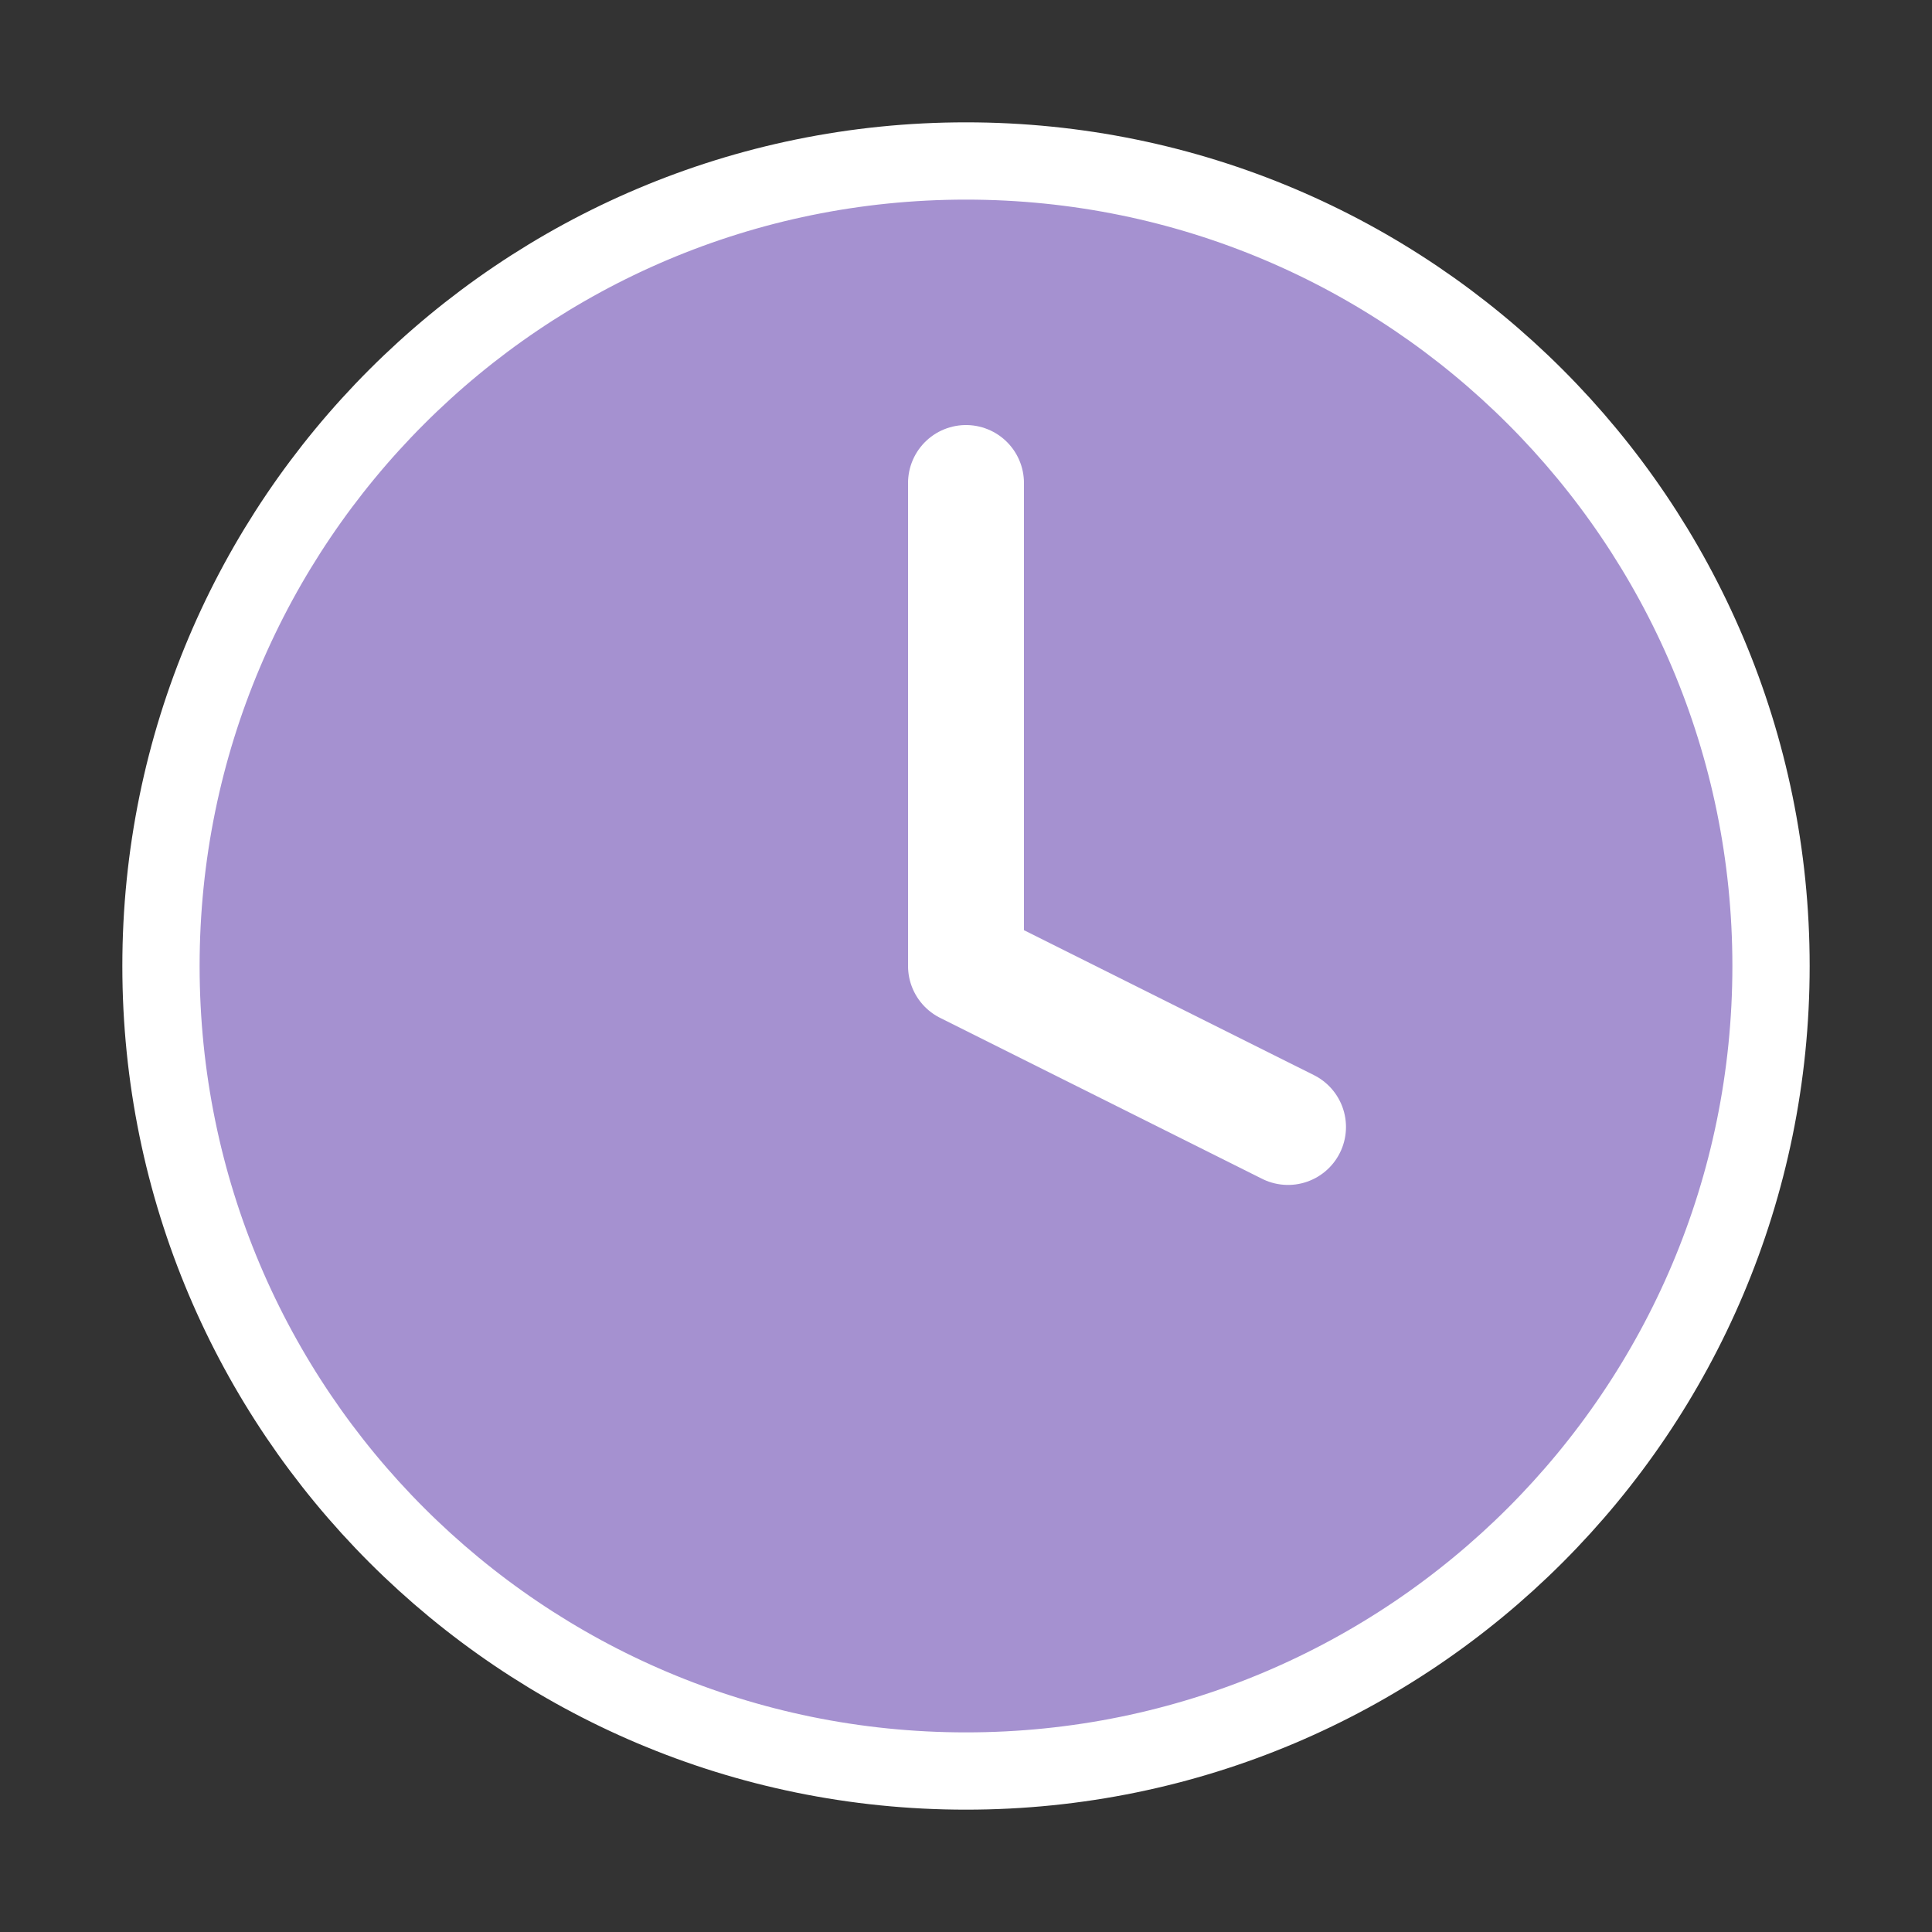 <?xml version="1.0" encoding="UTF-8"?> <svg xmlns="http://www.w3.org/2000/svg" width="25" height="25" viewBox="0 0 25 25" fill="none"><rect x="0" y="0" width="25" height="25" fill="#333333" stroke="none"/><path d="M12.5 22.917C18.253 22.917 22.917 18.253 22.917 12.5C22.917 6.747 18.253 2.083 12.5 2.083C6.747 2.083 2.083 6.747 2.083 12.5C2.083 18.253 6.747 22.917 12.5 22.917Z" fill="#A591D0" stroke="white" stroke-linecap="round" stroke-linejoin="round"></path><path d="M12.5 6.25V12.5L16.667 14.583" stroke="white" stroke-width="1.5" stroke-linecap="round" stroke-linejoin="round"></path></svg> 